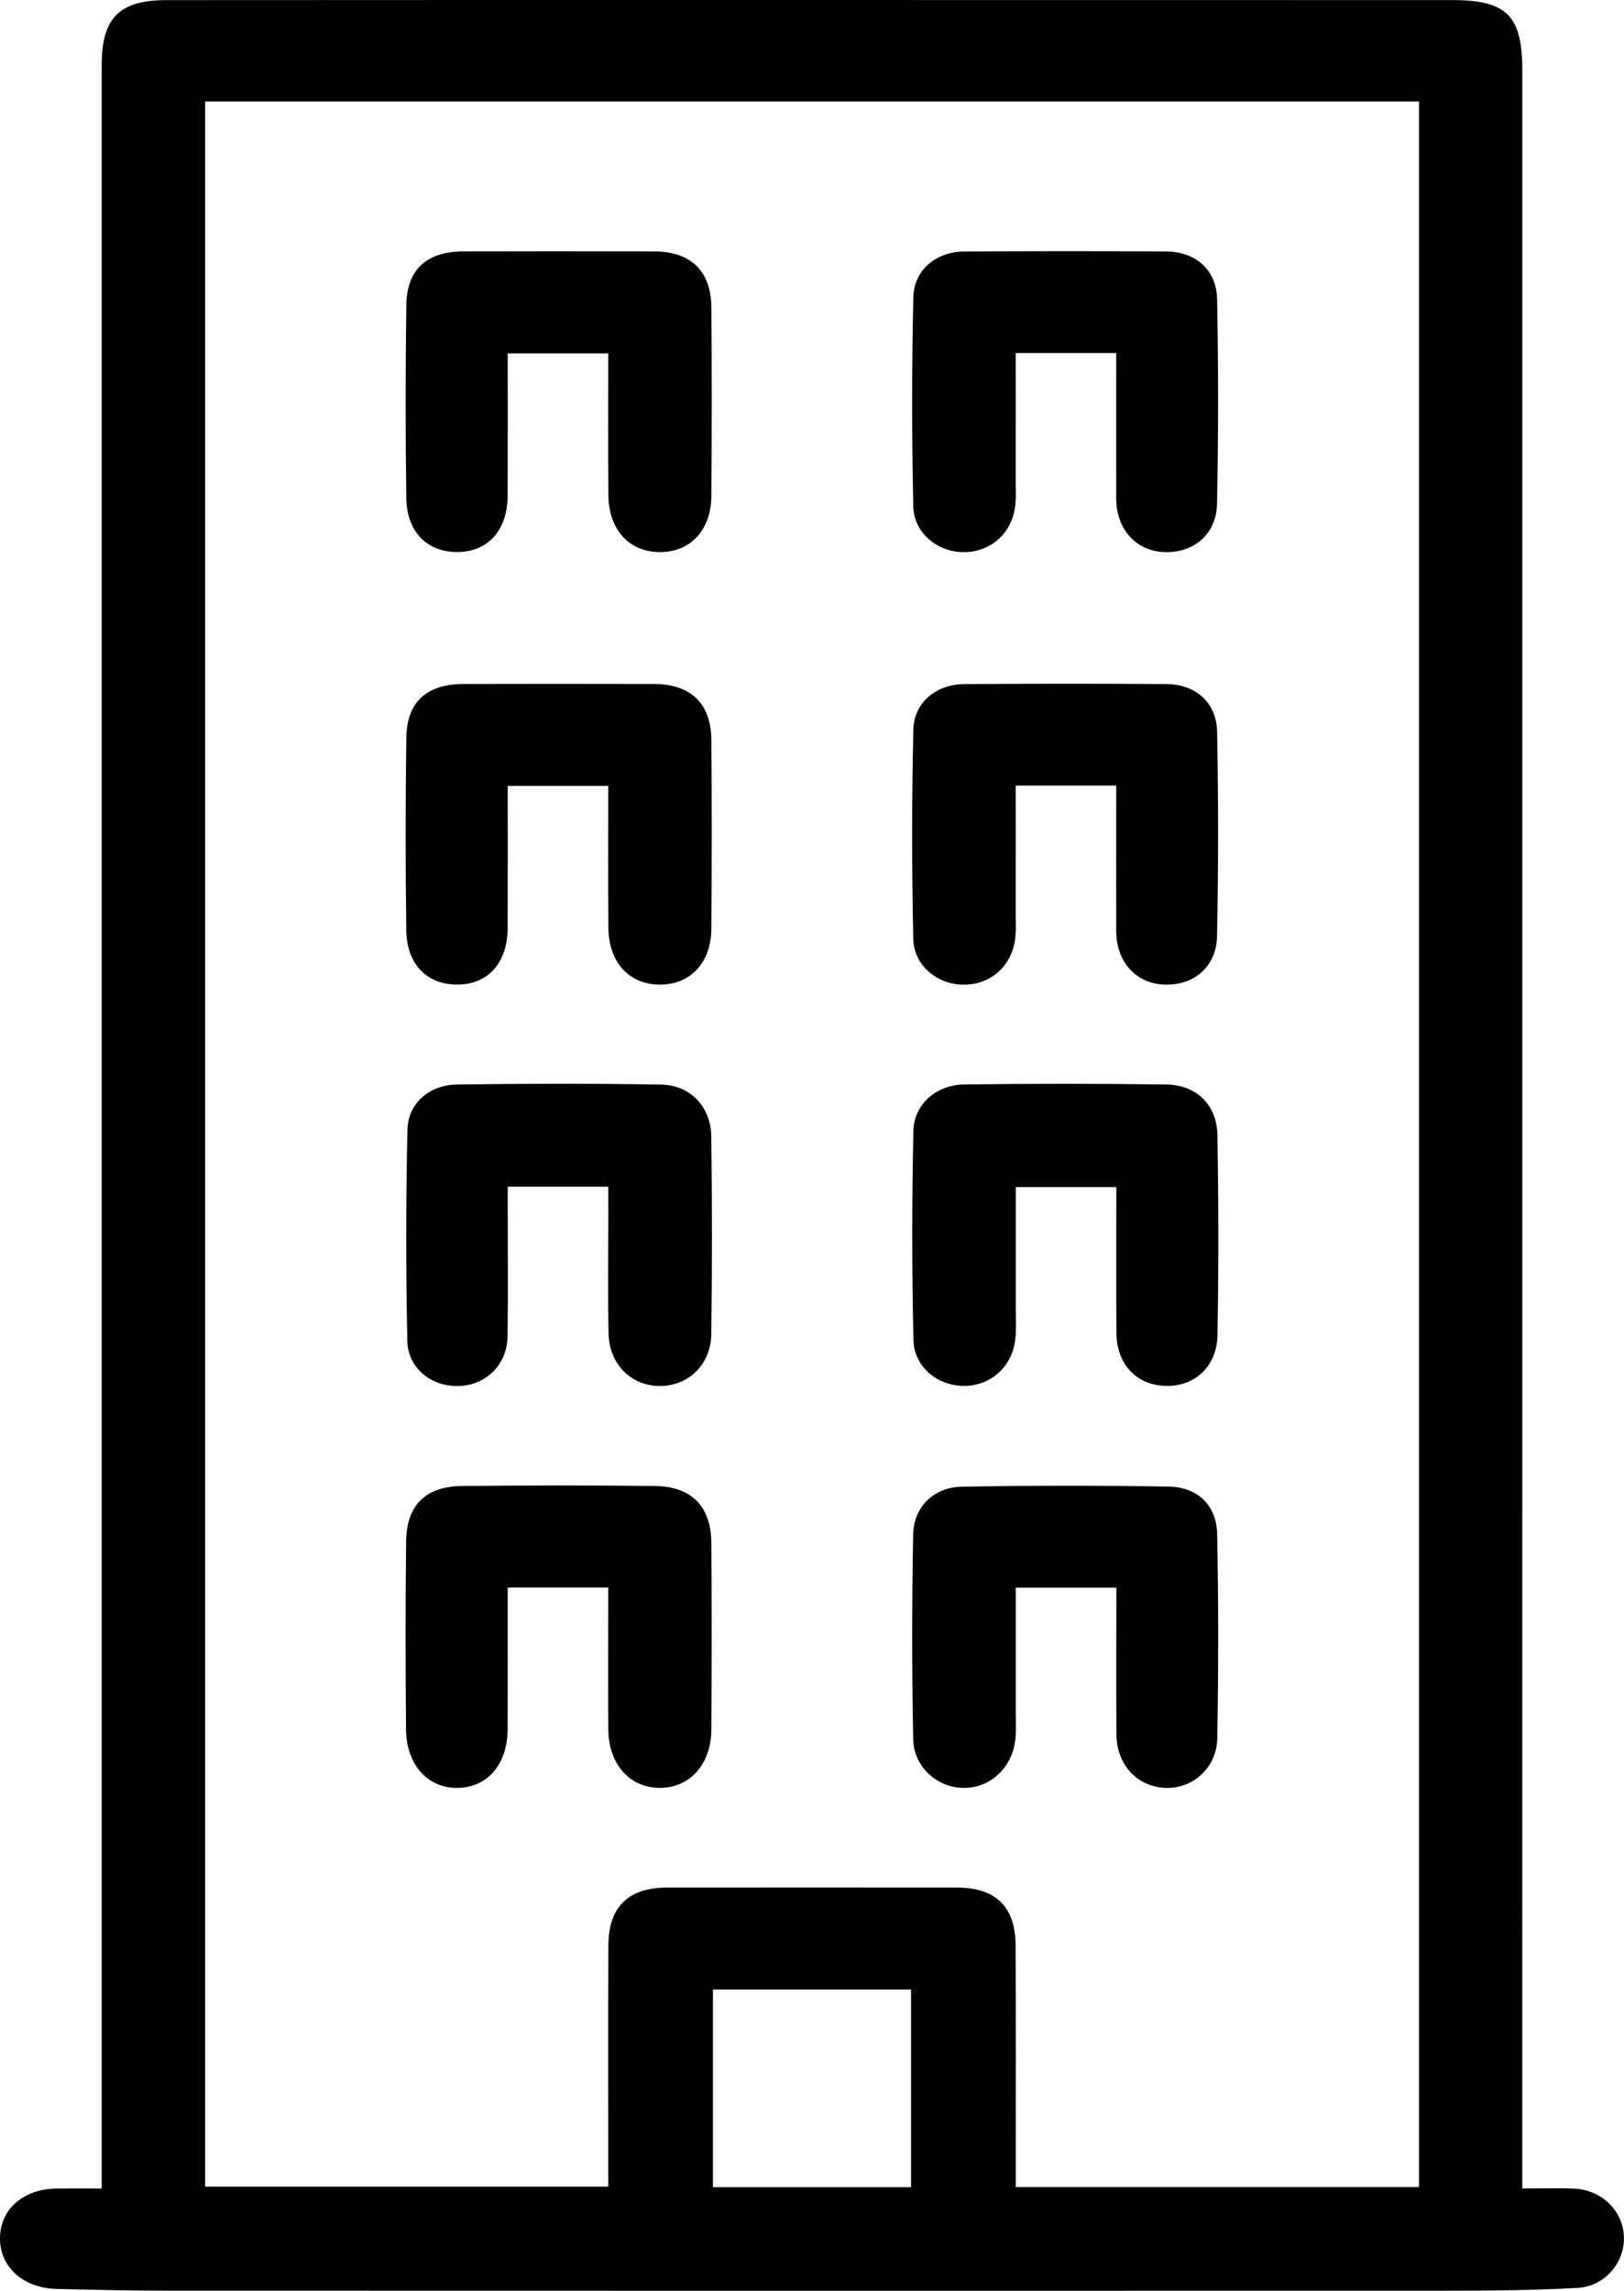<svg width="39" height="55" viewBox="0 0 39 55" fill="none" xmlns="http://www.w3.org/2000/svg">
<g id="Frame" clip-path="url(#clip0_387_4256)">
<path id="Vector" d="M36.557 52.544C37.027 52.544 37.407 52.532 37.785 52.546C38.464 52.57 38.987 53.084 38.998 53.725C39.01 54.336 38.533 54.897 37.877 54.932C36.853 54.988 35.825 54.998 34.799 54.999C24.564 55.002 14.329 55.001 4.095 54.998C3.183 54.998 2.27 54.98 1.358 54.956C0.55 54.934 -0.005 54.426 -0 53.737C0.004 53.039 0.566 52.55 1.373 52.545C1.695 52.542 2.018 52.545 2.442 52.545C2.442 52.285 2.442 52.053 2.442 51.819C2.442 37.371 2.442 16.149 2.442 1.701C2.442 1.645 2.441 1.588 2.442 1.532C2.45 0.422 2.873 0.003 3.999 0.003C8.432 0 12.864 0 17.297 0C23.156 0 29.016 0.001 34.875 0.002C36.187 0.002 36.558 0.377 36.558 1.689C36.558 16.155 36.557 37.395 36.557 51.862C36.557 52.066 36.557 52.269 36.557 52.544ZM4.926 2.438C4.926 16.909 4.926 38.096 4.926 52.5C8.171 52.5 11.374 52.5 14.608 52.5C14.608 50.54 14.602 48.622 14.61 46.705C14.613 45.784 15.092 45.32 16.017 45.319C18.338 45.316 20.659 45.316 22.978 45.319C23.91 45.32 24.385 45.778 24.389 46.701C24.398 48.431 24.393 50.162 24.393 51.892C24.393 52.093 24.393 52.293 24.393 52.51C27.661 52.51 30.864 52.51 34.077 52.51C34.077 38.062 34.077 16.874 34.077 2.438C24.349 2.438 14.655 2.438 4.926 2.438ZM17.121 47.767C17.121 49.366 17.121 50.931 17.121 52.514C18.722 52.514 20.288 52.514 21.878 52.514C21.878 50.923 21.878 49.358 21.878 47.767C20.277 47.767 18.711 47.767 17.121 47.767Z" fill="black"/>
<path id="Vector_2" d="M14.608 28.492C13.768 28.492 13.028 28.492 12.193 28.492C12.193 28.679 12.193 28.857 12.193 29.035C12.193 30.05 12.203 31.065 12.189 32.081C12.18 32.767 11.672 33.263 11.006 33.278C10.361 33.293 9.795 32.852 9.782 32.193C9.746 30.502 9.747 28.809 9.785 27.118C9.799 26.494 10.309 26.049 10.964 26.039C12.599 26.015 14.236 26.014 15.87 26.04C16.578 26.051 17.071 26.569 17.082 27.288C17.102 28.867 17.102 30.448 17.082 32.027C17.071 32.776 16.517 33.291 15.818 33.277C15.149 33.262 14.631 32.747 14.615 32.024C14.594 31.065 14.609 30.106 14.609 29.146C14.608 28.945 14.608 28.743 14.608 28.492Z" fill="black"/>
<path id="Vector_3" d="M26.808 28.501C25.981 28.501 25.226 28.501 24.394 28.501C24.394 29.49 24.395 30.461 24.394 31.431C24.394 31.674 24.409 31.922 24.381 32.163C24.303 32.818 23.79 33.274 23.156 33.275C22.521 33.276 21.951 32.825 21.936 32.169C21.898 30.496 21.898 28.822 21.935 27.149C21.95 26.507 22.49 26.045 23.159 26.037C24.775 26.017 26.392 26.016 28.008 26.038C28.736 26.048 29.225 26.528 29.236 27.256C29.264 28.855 29.264 30.453 29.238 32.051C29.225 32.82 28.677 33.306 27.967 33.274C27.278 33.244 26.815 32.745 26.81 31.997C26.803 30.852 26.808 29.707 26.808 28.501Z" fill="black"/>
<path id="Vector_4" d="M14.608 18.87C13.783 18.87 13.012 18.87 12.193 18.87C12.193 20.028 12.195 21.152 12.191 22.278C12.189 23.105 11.734 23.625 11.008 23.639C10.268 23.655 9.767 23.163 9.757 22.338C9.737 20.796 9.736 19.253 9.758 17.711C9.77 16.85 10.251 16.423 11.136 16.422C12.657 16.418 14.179 16.418 15.7 16.422C16.592 16.424 17.077 16.889 17.084 17.774C17.095 19.279 17.093 20.783 17.084 22.288C17.079 23.103 16.593 23.63 15.873 23.64C15.123 23.651 14.618 23.118 14.611 22.279C14.601 21.154 14.608 20.028 14.608 18.87Z" fill="black"/>
<path id="Vector_5" d="M26.806 18.862C25.98 18.862 25.226 18.862 24.392 18.862C24.392 19.894 24.393 20.902 24.391 21.91C24.391 22.136 24.408 22.365 24.372 22.586C24.27 23.236 23.744 23.663 23.1 23.641C22.491 23.621 21.946 23.173 21.932 22.542C21.896 20.869 21.894 19.194 21.934 17.521C21.949 16.864 22.484 16.429 23.156 16.425C24.772 16.413 26.39 16.413 28.006 16.424C28.711 16.428 29.216 16.865 29.229 17.57C29.26 19.206 29.26 20.843 29.227 22.479C29.212 23.216 28.666 23.666 27.961 23.64C27.286 23.615 26.811 23.101 26.806 22.363C26.802 21.215 26.806 20.07 26.806 18.862Z" fill="black"/>
<path id="Vector_6" d="M14.608 8.484C13.783 8.484 13.012 8.484 12.193 8.484C12.193 9.642 12.195 10.767 12.191 11.892C12.189 12.72 11.734 13.239 11.008 13.254C10.268 13.269 9.767 12.777 9.757 11.952C9.737 10.41 9.736 8.867 9.758 7.325C9.77 6.465 10.251 6.037 11.136 6.036C12.657 6.032 14.179 6.032 15.7 6.036C16.592 6.038 17.077 6.503 17.084 7.388C17.095 8.893 17.093 10.398 17.084 11.902C17.079 12.717 16.593 13.245 15.873 13.255C15.123 13.265 14.618 12.732 14.611 11.893C14.601 10.768 14.608 9.642 14.608 8.484Z" fill="black"/>
<path id="Vector_7" d="M26.806 8.476C25.98 8.476 25.226 8.476 24.392 8.476C24.392 9.508 24.393 10.516 24.391 11.524C24.391 11.75 24.408 11.979 24.372 12.2C24.27 12.85 23.744 13.277 23.1 13.256C22.491 13.235 21.946 12.787 21.932 12.156C21.896 10.483 21.894 8.808 21.934 7.135C21.949 6.478 22.484 6.043 23.156 6.039C24.772 6.028 26.39 6.028 28.006 6.038C28.711 6.042 29.216 6.479 29.229 7.185C29.26 8.82 29.26 10.457 29.227 12.093C29.212 12.83 28.666 13.28 27.961 13.255C27.286 13.23 26.811 12.715 26.806 11.978C26.802 10.83 26.806 9.684 26.806 8.476Z" fill="black"/>
<path id="Vector_8" d="M14.608 38.116C13.76 38.116 13.005 38.116 12.192 38.116C12.192 39.264 12.195 40.387 12.191 41.511C12.189 42.359 11.708 42.918 10.985 42.927C10.276 42.936 9.758 42.37 9.751 41.526C9.738 40.022 9.735 38.517 9.753 37.012C9.763 36.138 10.219 35.688 11.098 35.678C12.639 35.662 14.18 35.66 15.72 35.678C16.617 35.688 17.078 36.17 17.084 37.062C17.093 38.547 17.092 40.034 17.084 41.52C17.079 42.357 16.571 42.924 15.849 42.926C15.127 42.928 14.616 42.362 14.609 41.525C14.6 40.401 14.608 39.276 14.608 38.116Z" fill="black"/>
<path id="Vector_9" d="M26.809 38.119C25.962 38.119 25.207 38.119 24.393 38.119C24.393 39.139 24.393 40.131 24.393 41.122C24.393 41.329 24.405 41.538 24.385 41.743C24.324 42.42 23.797 42.923 23.159 42.927C22.521 42.932 21.942 42.433 21.93 41.755C21.898 40.12 21.899 38.483 21.929 36.847C21.94 36.181 22.422 35.707 23.099 35.695C24.753 35.665 26.408 35.664 28.062 35.692C28.764 35.704 29.217 36.143 29.23 36.833C29.262 38.468 29.262 40.105 29.232 41.741C29.22 42.453 28.625 42.962 27.971 42.926C27.297 42.889 26.816 42.364 26.81 41.638C26.803 40.475 26.809 39.314 26.809 38.119Z" fill="black"/>
</g>
<defs>
<clipPath id="clip0_387_4256">
<rect width="39" height="55" fill="white"/>
</clipPath>
</defs>
</svg>
